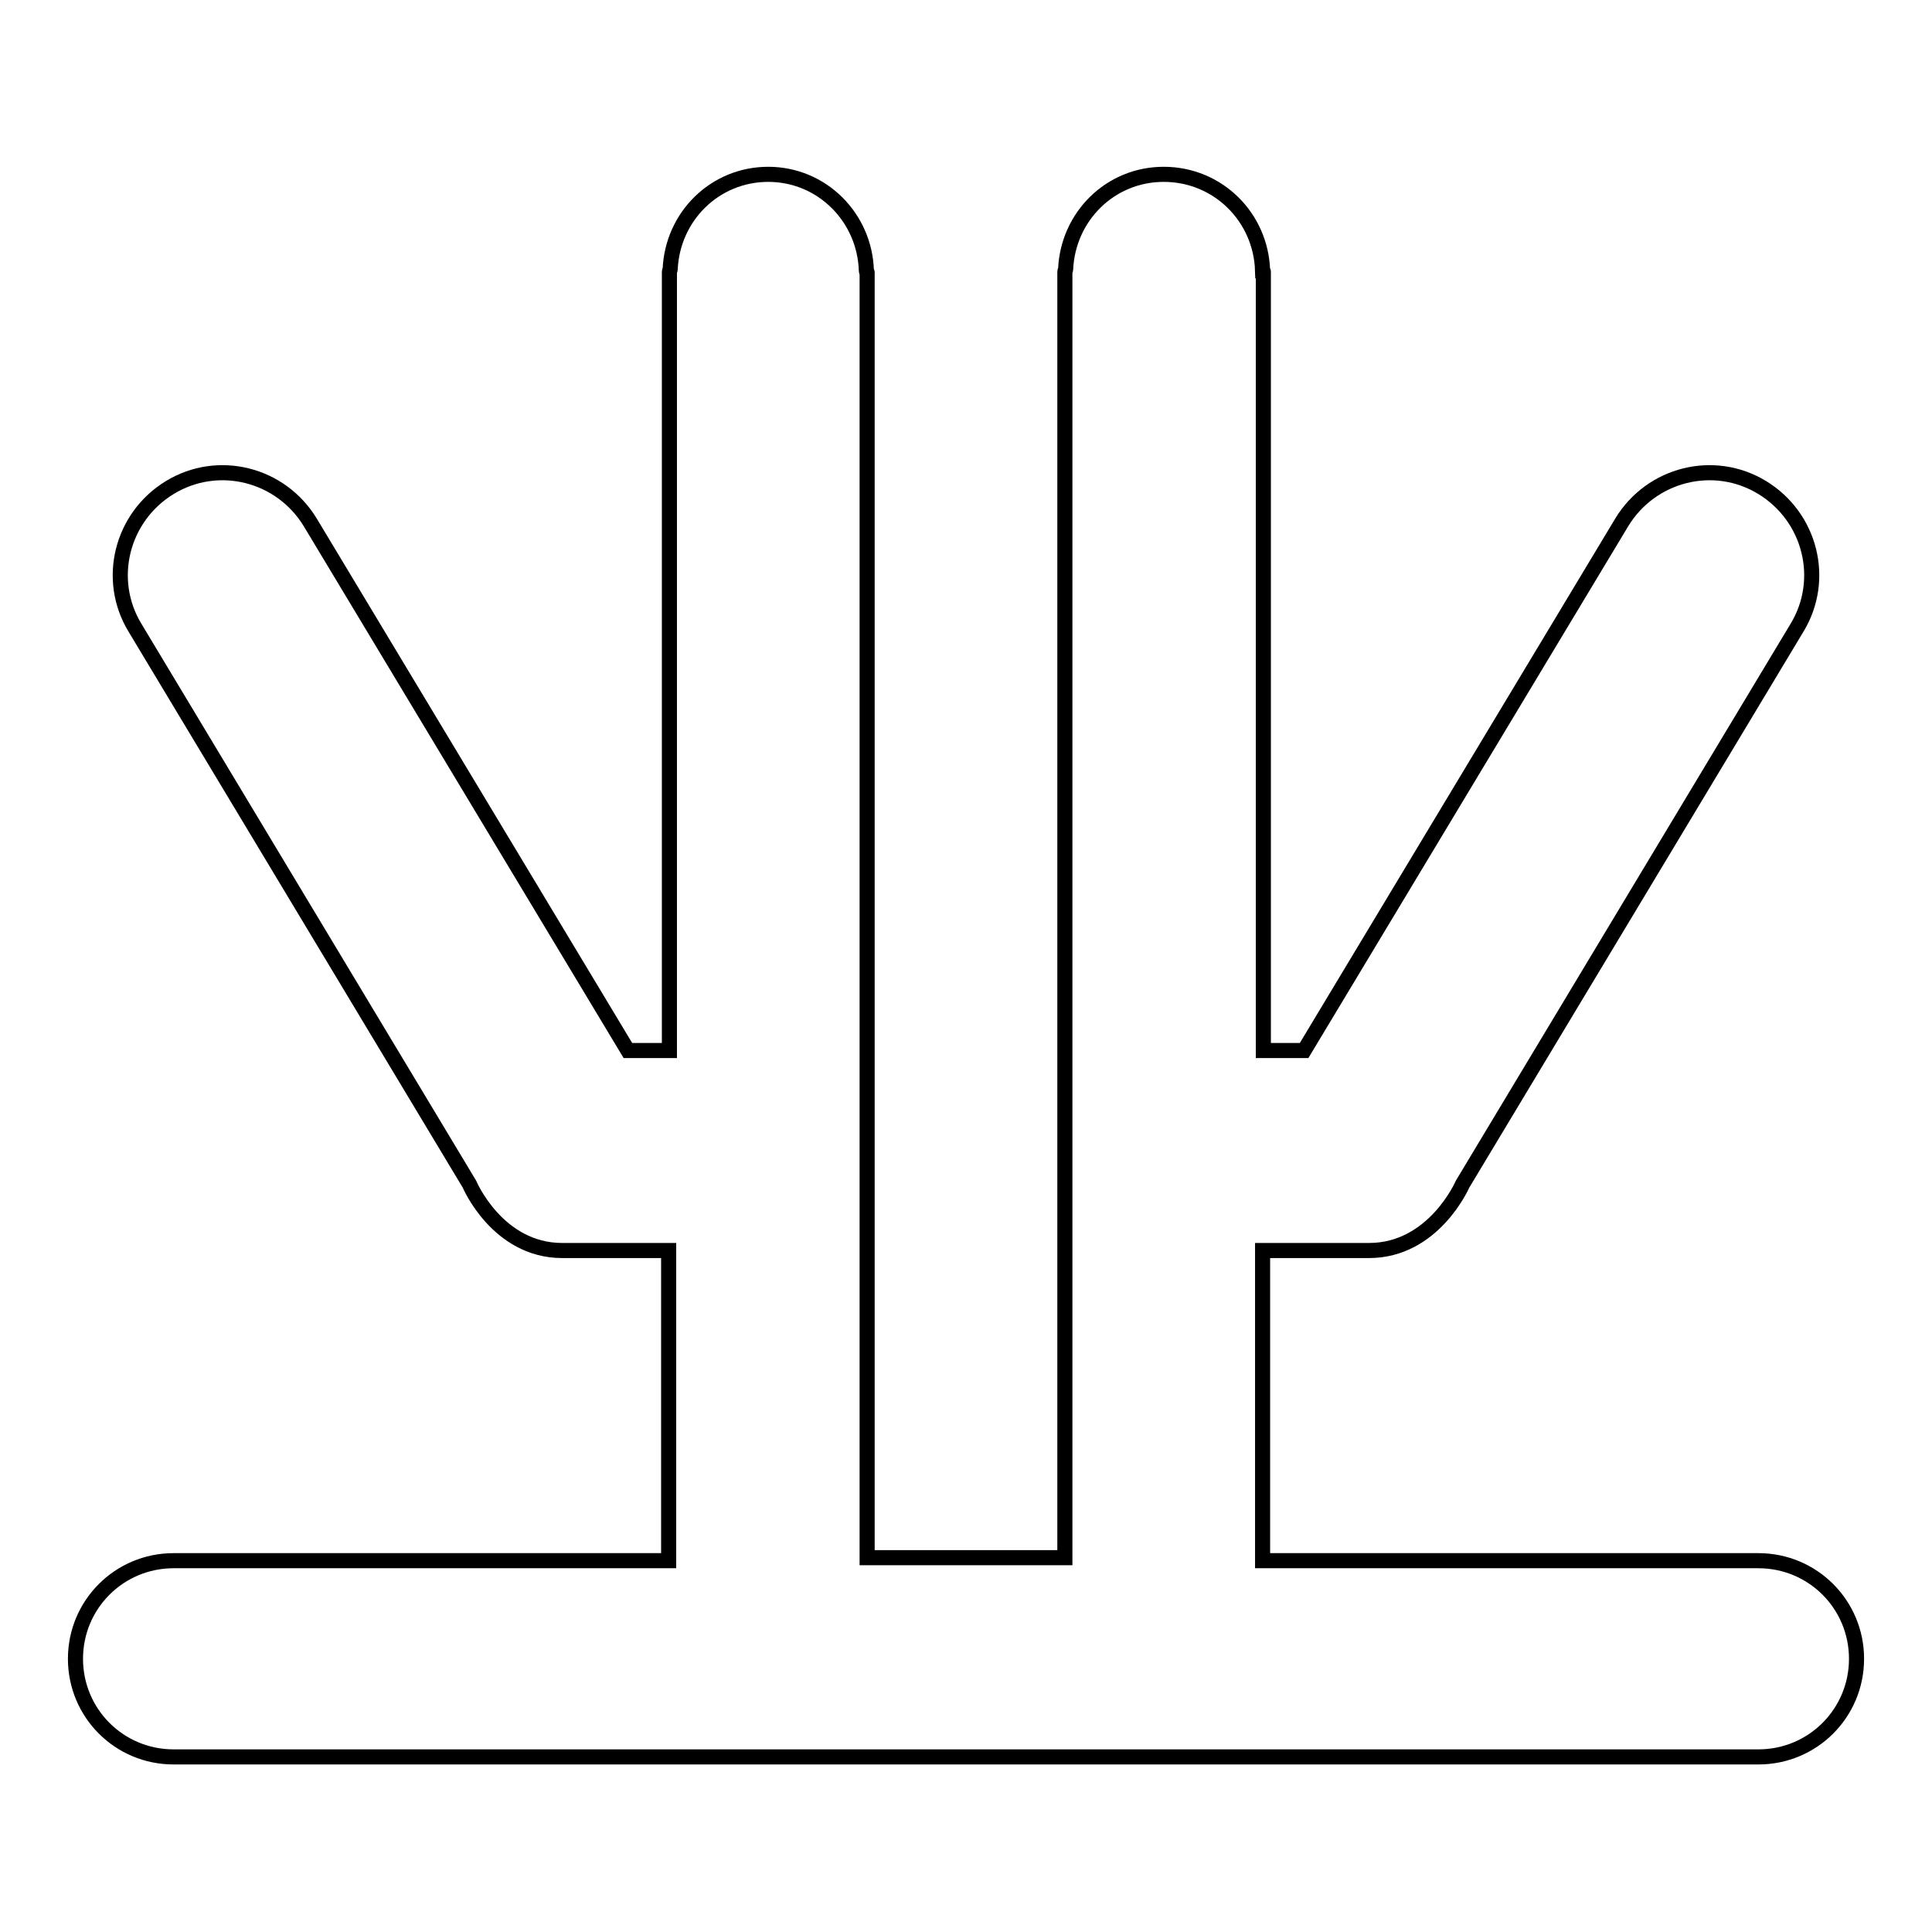 <?xml version="1.0" encoding="utf-8"?>
<!-- Svg Vector Icons : http://www.onlinewebfonts.com/icon -->
<!DOCTYPE svg PUBLIC "-//W3C//DTD SVG 1.1//EN" "http://www.w3.org/Graphics/SVG/1.1/DTD/svg11.dtd">
<svg version="1.1" xmlns="http://www.w3.org/2000/svg" xmlns:xlink="http://www.w3.org/1999/xlink" x="0px" y="0px" viewBox="0 0 256 256" enable-background="new 0 0 256 256" xml:space="preserve">
<g> <path stroke-width="2" fill-opacity="0" stroke="#000000"  d="M233,206.8h-65.7v-41.1h14.1c8.6,0,12.4-8.8,12.4-8.8l44.3-73.7c3.9-6.4,1.8-14.7-4.6-18.6 c-6.4-3.9-14.7-1.8-18.6,4.6l-42.1,70h-5.4v-103v-0.2c0-0.1-0.1-0.1-0.1-0.1c-0.2-7.1-5.9-12.8-13.1-12.8c-7.1,0-12.7,5.6-13,12.6 c0,0.1-0.1,0.2-0.1,0.3v0.2v170.2h-26.2V36.3v-0.2c0-0.1-0.1-0.1-0.1-0.2c-0.2-7.1-5.9-12.8-13-12.8c-7.1,0-12.7,5.6-13,12.6 c0,0.1-0.1,0.2-0.1,0.3v0.2v103h-5.5l-42.1-70c-3.9-6.4-12.2-8.5-18.6-4.6c-6.4,3.9-8.5,12.2-4.6,18.6l44.3,73.7 c0,0,3.7,8.8,12.3,8.8h14.1v41.1H23c-7.2,0-13,5.8-13,13c0,7.2,5.8,13,13,13H233c7.2,0,13-5.8,13-13 C246,212.6,240.2,206.8,233,206.8"/></g>
</svg>